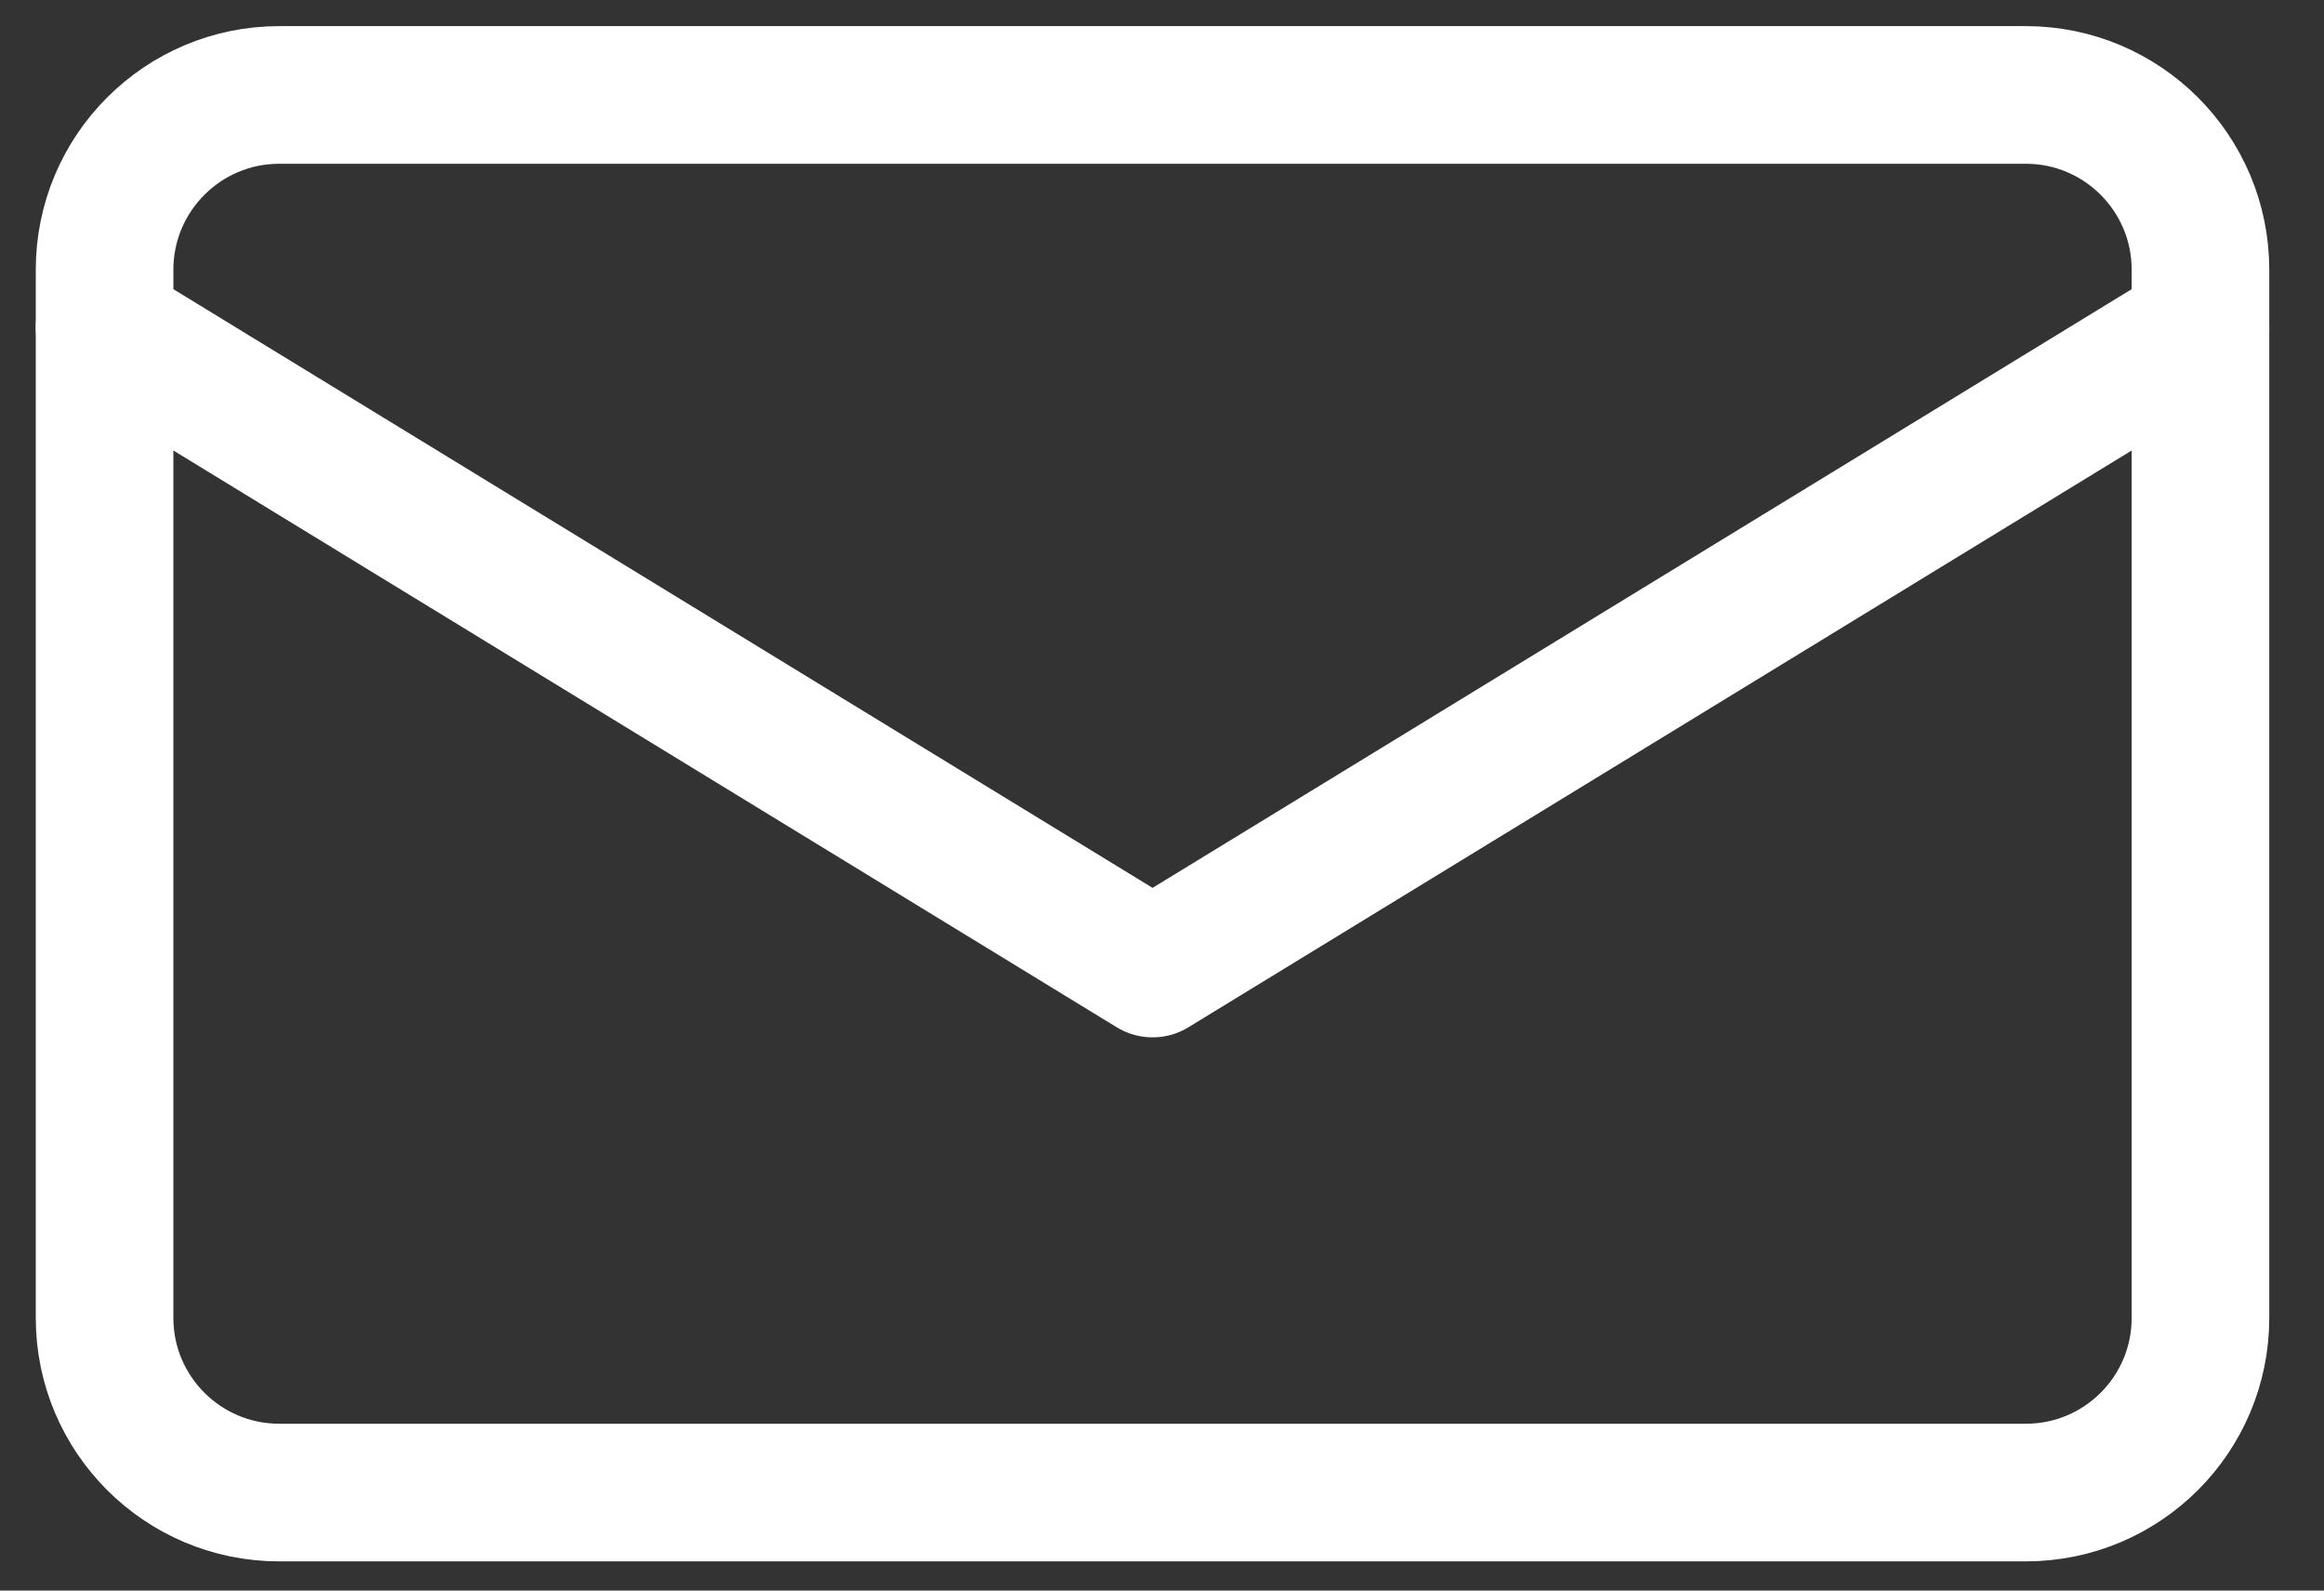 <svg width="19" height="13" viewBox="0 0 19 13" fill="none" xmlns="http://www.w3.org/2000/svg">
<rect x="0" y="0" width="19" height="13" fill="#333333" stroke="none"/>
<g id="Group 352">
<path id="Vector" d="M16.562 0.776H2.283C1.495 0.776 0.855 1.416 0.855 2.204V10.772C0.855 11.56 1.495 12.199 2.283 12.199H16.562C17.351 12.199 17.99 11.56 17.99 10.772V2.204C17.99 1.416 17.351 0.776 16.562 0.776Z" stroke="white" stroke-width="1.125" stroke-linecap="round" stroke-linejoin="round"/>
<path id="Vector_2" d="M0.855 2.679L9.423 7.916L17.99 2.679" stroke="white" stroke-width="1.125" stroke-linecap="round" stroke-linejoin="round"/>
</g>
</svg>
